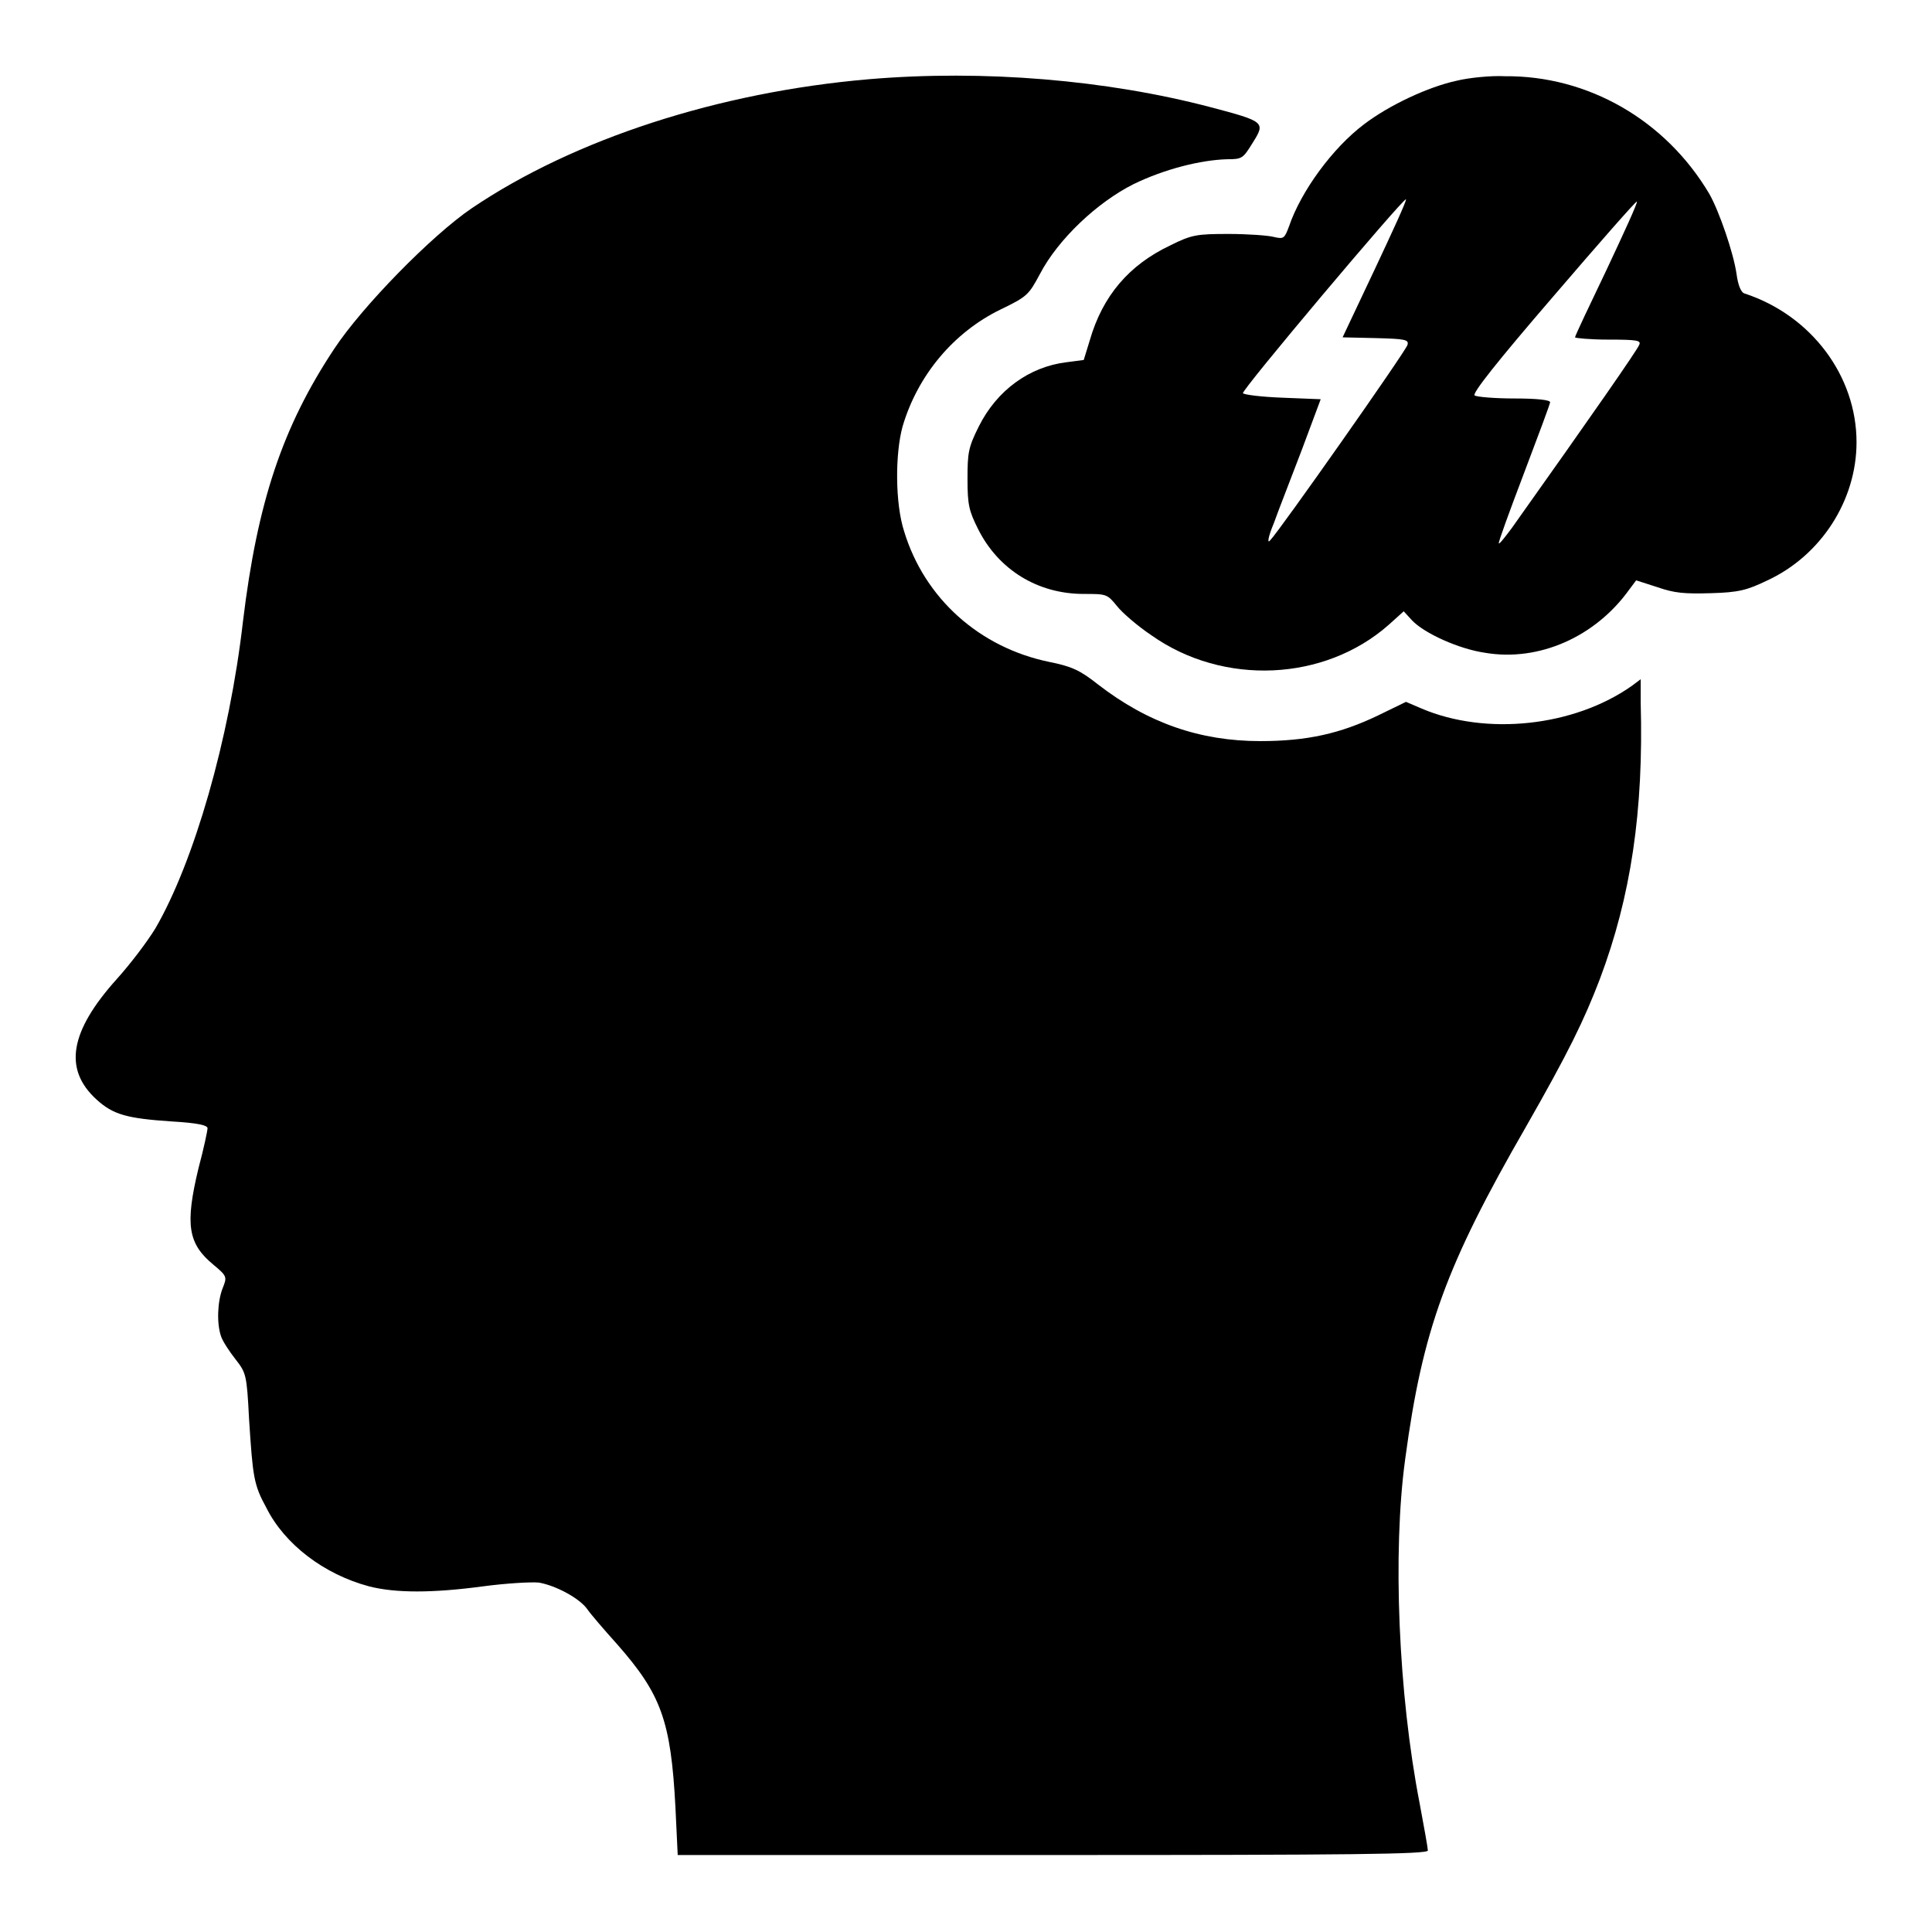 <?xml version="1.0" encoding="utf-8"?>
<!-- Svg Vector Icons : http://www.onlinewebfonts.com/icon -->
<!DOCTYPE svg PUBLIC "-//W3C//DTD SVG 1.1//EN" "http://www.w3.org/Graphics/SVG/1.1/DTD/svg11.dtd">
<svg version="1.1" xmlns="http://www.w3.org/2000/svg" xmlns:xlink="http://www.w3.org/1999/xlink" x="0px" y="0px" viewBox="0 0 256 256" enable-background="new 0 0 256 256" xml:space="preserve">
<g><g><g><path fill="#000000" d="M115.1,10.5c-19.8,1.7-39,7.9-52.6,17.1c-5.3,3.6-14.5,13-18.2,18.6c-6.9,10.4-10.2,20.4-12.1,36.1C30.4,98,25.7,114.2,20.6,123c-1.1,1.8-3.3,4.7-5.1,6.7c-6.3,7-7.1,12-2.7,16c2.2,2,4,2.5,10,2.9c3.4,0.2,4.7,0.5,4.7,0.9c0,0.3-0.5,2.7-1.2,5.3c-1.8,7.5-1.4,10,2,12.8c1.8,1.5,1.8,1.6,1.2,3.1c-0.7,1.8-0.8,4.7-0.2,6.4c0.2,0.6,1.1,2,1.9,3c1.4,1.8,1.5,2,1.8,7.9c0.5,7.7,0.6,8.7,2.3,11.8c2.4,4.8,7.6,8.8,13.6,10.4c3.5,0.9,8.4,0.9,15.1,0c3-0.4,6.3-0.6,7.4-0.5c2.3,0.4,5.4,2.1,6.4,3.5c0.4,0.6,2.2,2.7,4,4.7c5.8,6.6,7.1,10.1,7.7,21.6l0.3,6.3h49.7c39.5,0,49.7-0.1,49.7-0.6c0-0.3-0.5-3.1-1.1-6.3c-2.8-14.4-3.6-33.2-1.9-45.6c2.3-17.1,5.4-25.6,16-44c5.6-9.8,7.7-14.1,9.8-19.6c4.1-10.9,5.8-22.2,5.4-36.6l0-3.1l-1.2,0.9c-7.7,5.4-19.3,6.6-27.8,3l-2.1-0.9l-3.7,1.8c-5,2.4-9.4,3.4-15.6,3.4c-8,0-14.9-2.4-21.5-7.5c-2.4-1.9-3.5-2.4-6.5-3c-9.2-1.9-16.5-8.4-19.2-17.3c-1.2-3.7-1.2-10.3-0.2-13.9c2-6.8,6.8-12.5,13-15.5c3.5-1.7,3.7-1.9,5.2-4.7c2.4-4.6,7.6-9.5,12.4-11.9c4.1-2,8.9-3.2,12.4-3.3c2,0,2.1-0.1,3.4-2.2c1.7-2.7,1.6-2.8-5.6-4.7C146.7,10.6,130.4,9.2,115.1,10.5z"/><path fill="#000000" d="M193,10.7c-3.7,0.8-8.9,3.2-12.3,5.8c-4.1,3.1-8.3,8.8-9.9,13.5c-0.6,1.6-0.7,1.7-2,1.4c-0.7-0.2-3.5-0.4-6-0.4c-4.2,0-4.9,0.1-7.7,1.5c-5.5,2.6-9,6.7-10.7,12.6l-0.8,2.6l-2.3,0.3c-4.9,0.6-9.2,3.7-11.6,8.5c-1.4,2.8-1.5,3.5-1.5,7c0,3.4,0.2,4.2,1.4,6.6c2.7,5.4,7.9,8.6,14,8.6c3,0,3.1,0,4.4,1.6c0.7,0.9,2.8,2.7,4.6,3.9c9.5,6.7,22.9,6.1,31.4-1.4l2-1.8l1.1,1.2c1.6,1.7,6.2,3.8,9.7,4.3c7.1,1.2,14.6-2.1,19.1-8.4l0.9-1.2l2.8,0.9c2.3,0.8,3.6,0.9,7.1,0.8c3.7-0.1,4.8-0.4,7.5-1.7c7.1-3.3,11.8-10.6,11.8-18.3c0-8.8-6-16.8-14.8-19.7c-0.5-0.1-0.9-1.1-1.1-2.6c-0.4-2.8-2.3-8.3-3.6-10.6c-5.8-9.8-16.1-15.7-27.1-15.6C197.6,10,194.6,10.3,193,10.7z M182.2,35.6l-4.3,9.1l4.4,0.1c3.9,0.1,4.4,0.2,4.2,0.9c-0.2,0.8-17,24.7-18.2,25.9c-0.4,0.5-0.3-0.4,0.5-2.3c0.6-1.7,2.3-6,3.7-9.7l2.5-6.7l-5-0.2c-2.8-0.1-5.2-0.4-5.3-0.6c-0.3-0.3,21.1-25.7,21.6-25.7C186.4,26.6,184.5,30.7,182.2,35.6z M212.9,35.7c-2.3,4.8-4.2,8.8-4.2,9c0,0.1,2,0.3,4.4,0.3c3.8,0,4.4,0.1,4.1,0.7c-0.2,0.6-6.1,9.1-16.9,24.3c-0.9,1.2-1.6,2.1-1.7,2c-0.1-0.1,1.4-4.2,3.3-9.2c1.9-5,3.5-9.3,3.5-9.5c0-0.3-1.7-0.5-4.7-0.5c-2.6,0-5-0.2-5.3-0.4c-0.4-0.2,2.9-4.4,10.4-13.1c6-7,11-12.7,11.1-12.6C217,26.9,215.2,30.8,212.9,35.7z"/></g></g></g>
</svg>